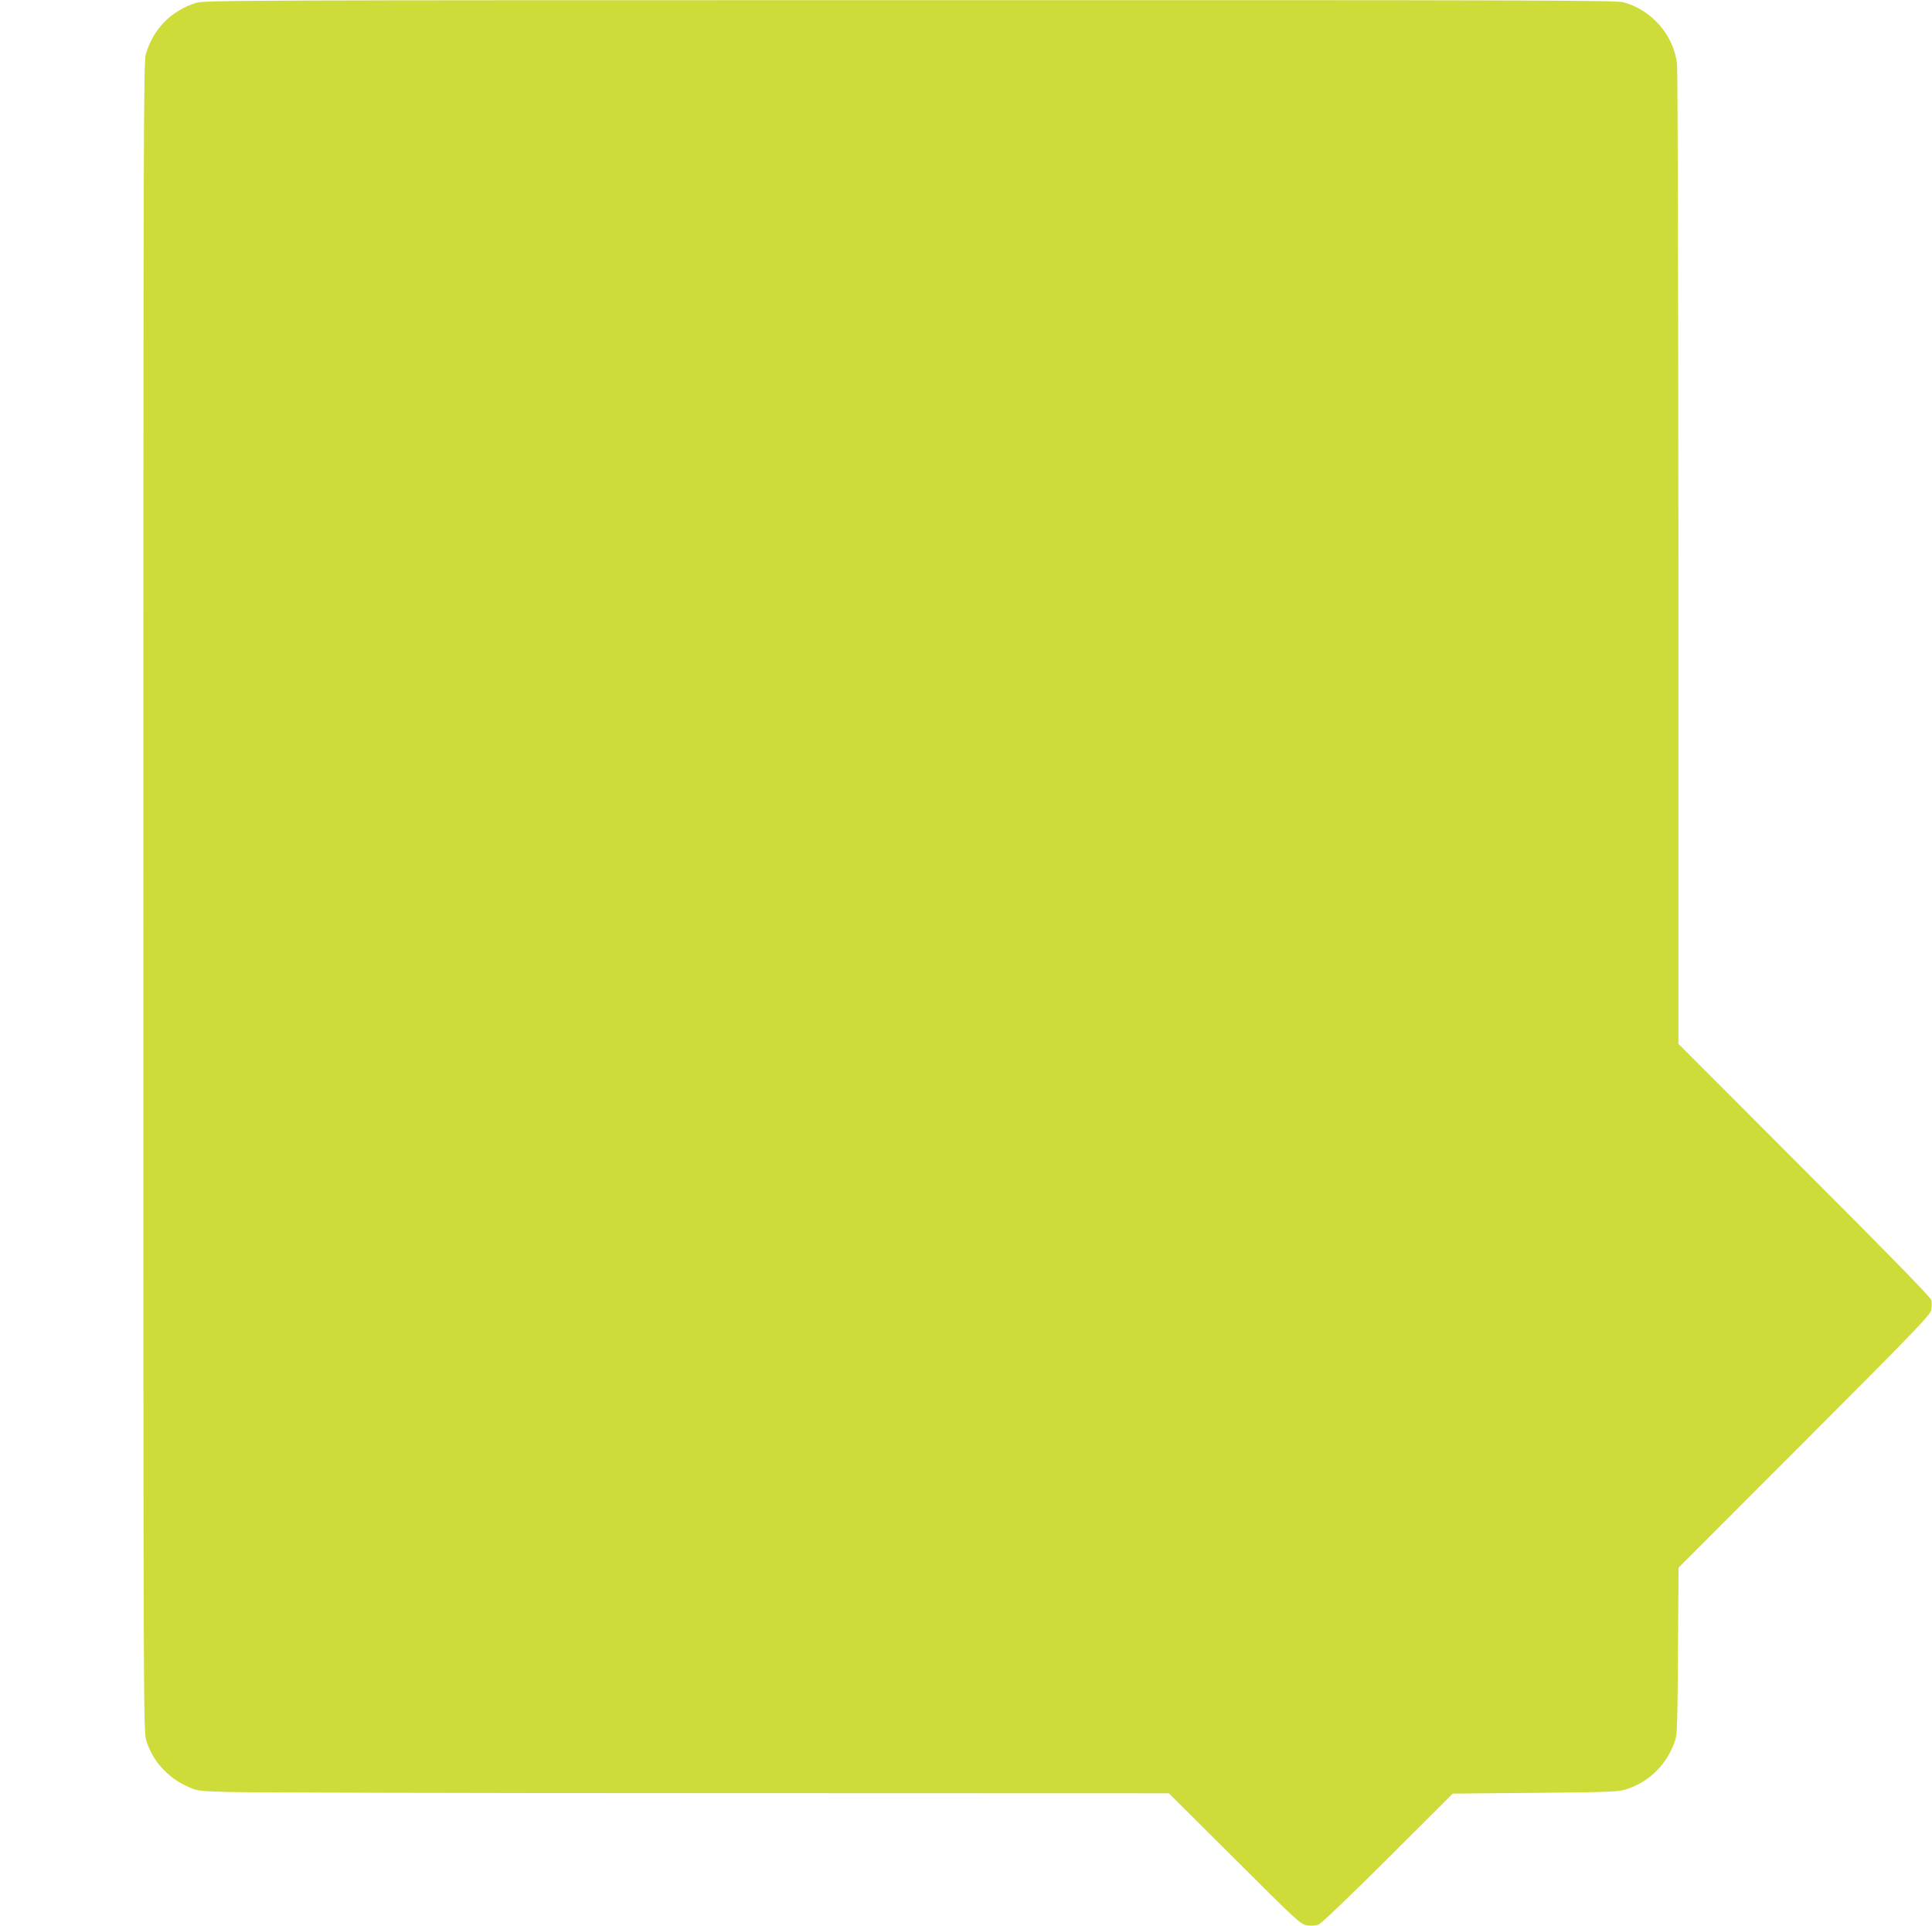 <?xml version="1.0" standalone="no"?>
<!DOCTYPE svg PUBLIC "-//W3C//DTD SVG 20010904//EN"
 "http://www.w3.org/TR/2001/REC-SVG-20010904/DTD/svg10.dtd">
<svg version="1.0" xmlns="http://www.w3.org/2000/svg"
 width="1280pt" height="1276pt" viewBox="0 0 1280 1276"
 preserveAspectRatio="xMidYMid meet">
<g transform="translate(0,1276) scale(0.1,-0.1)"
fill="#cddc39" stroke="none">
<path d="M1299 12741 c-167 -53 -283 -172 -333 -340 -15 -50 -16 -528 -16
-5582 0 -5507 0 -5527 20 -5592 41 -131 136 -238 266 -299 68 -32 72 -33 264
-39 107 -4 1556 -8 3220 -8 l3024 -1 436 -434 c420 -419 437 -434 480 -441 26
-4 58 -2 75 5 18 6 207 188 460 439 l430 429 550 5 c517 5 553 7 607 26 152
53 262 164 316 320 14 39 16 124 19 596 l4 550 834 835 c739 740 834 839 840
872 4 21 4 50 1 65 -5 19 -273 294 -842 863 l-834 835 0 3210 c-1 1766 -5
3243 -9 3282 -22 191 -170 359 -356 408 -53 13 -565 15 -4730 14 -4447 0
-4673 -1 -4726 -18z"/>
</g>
</svg>

